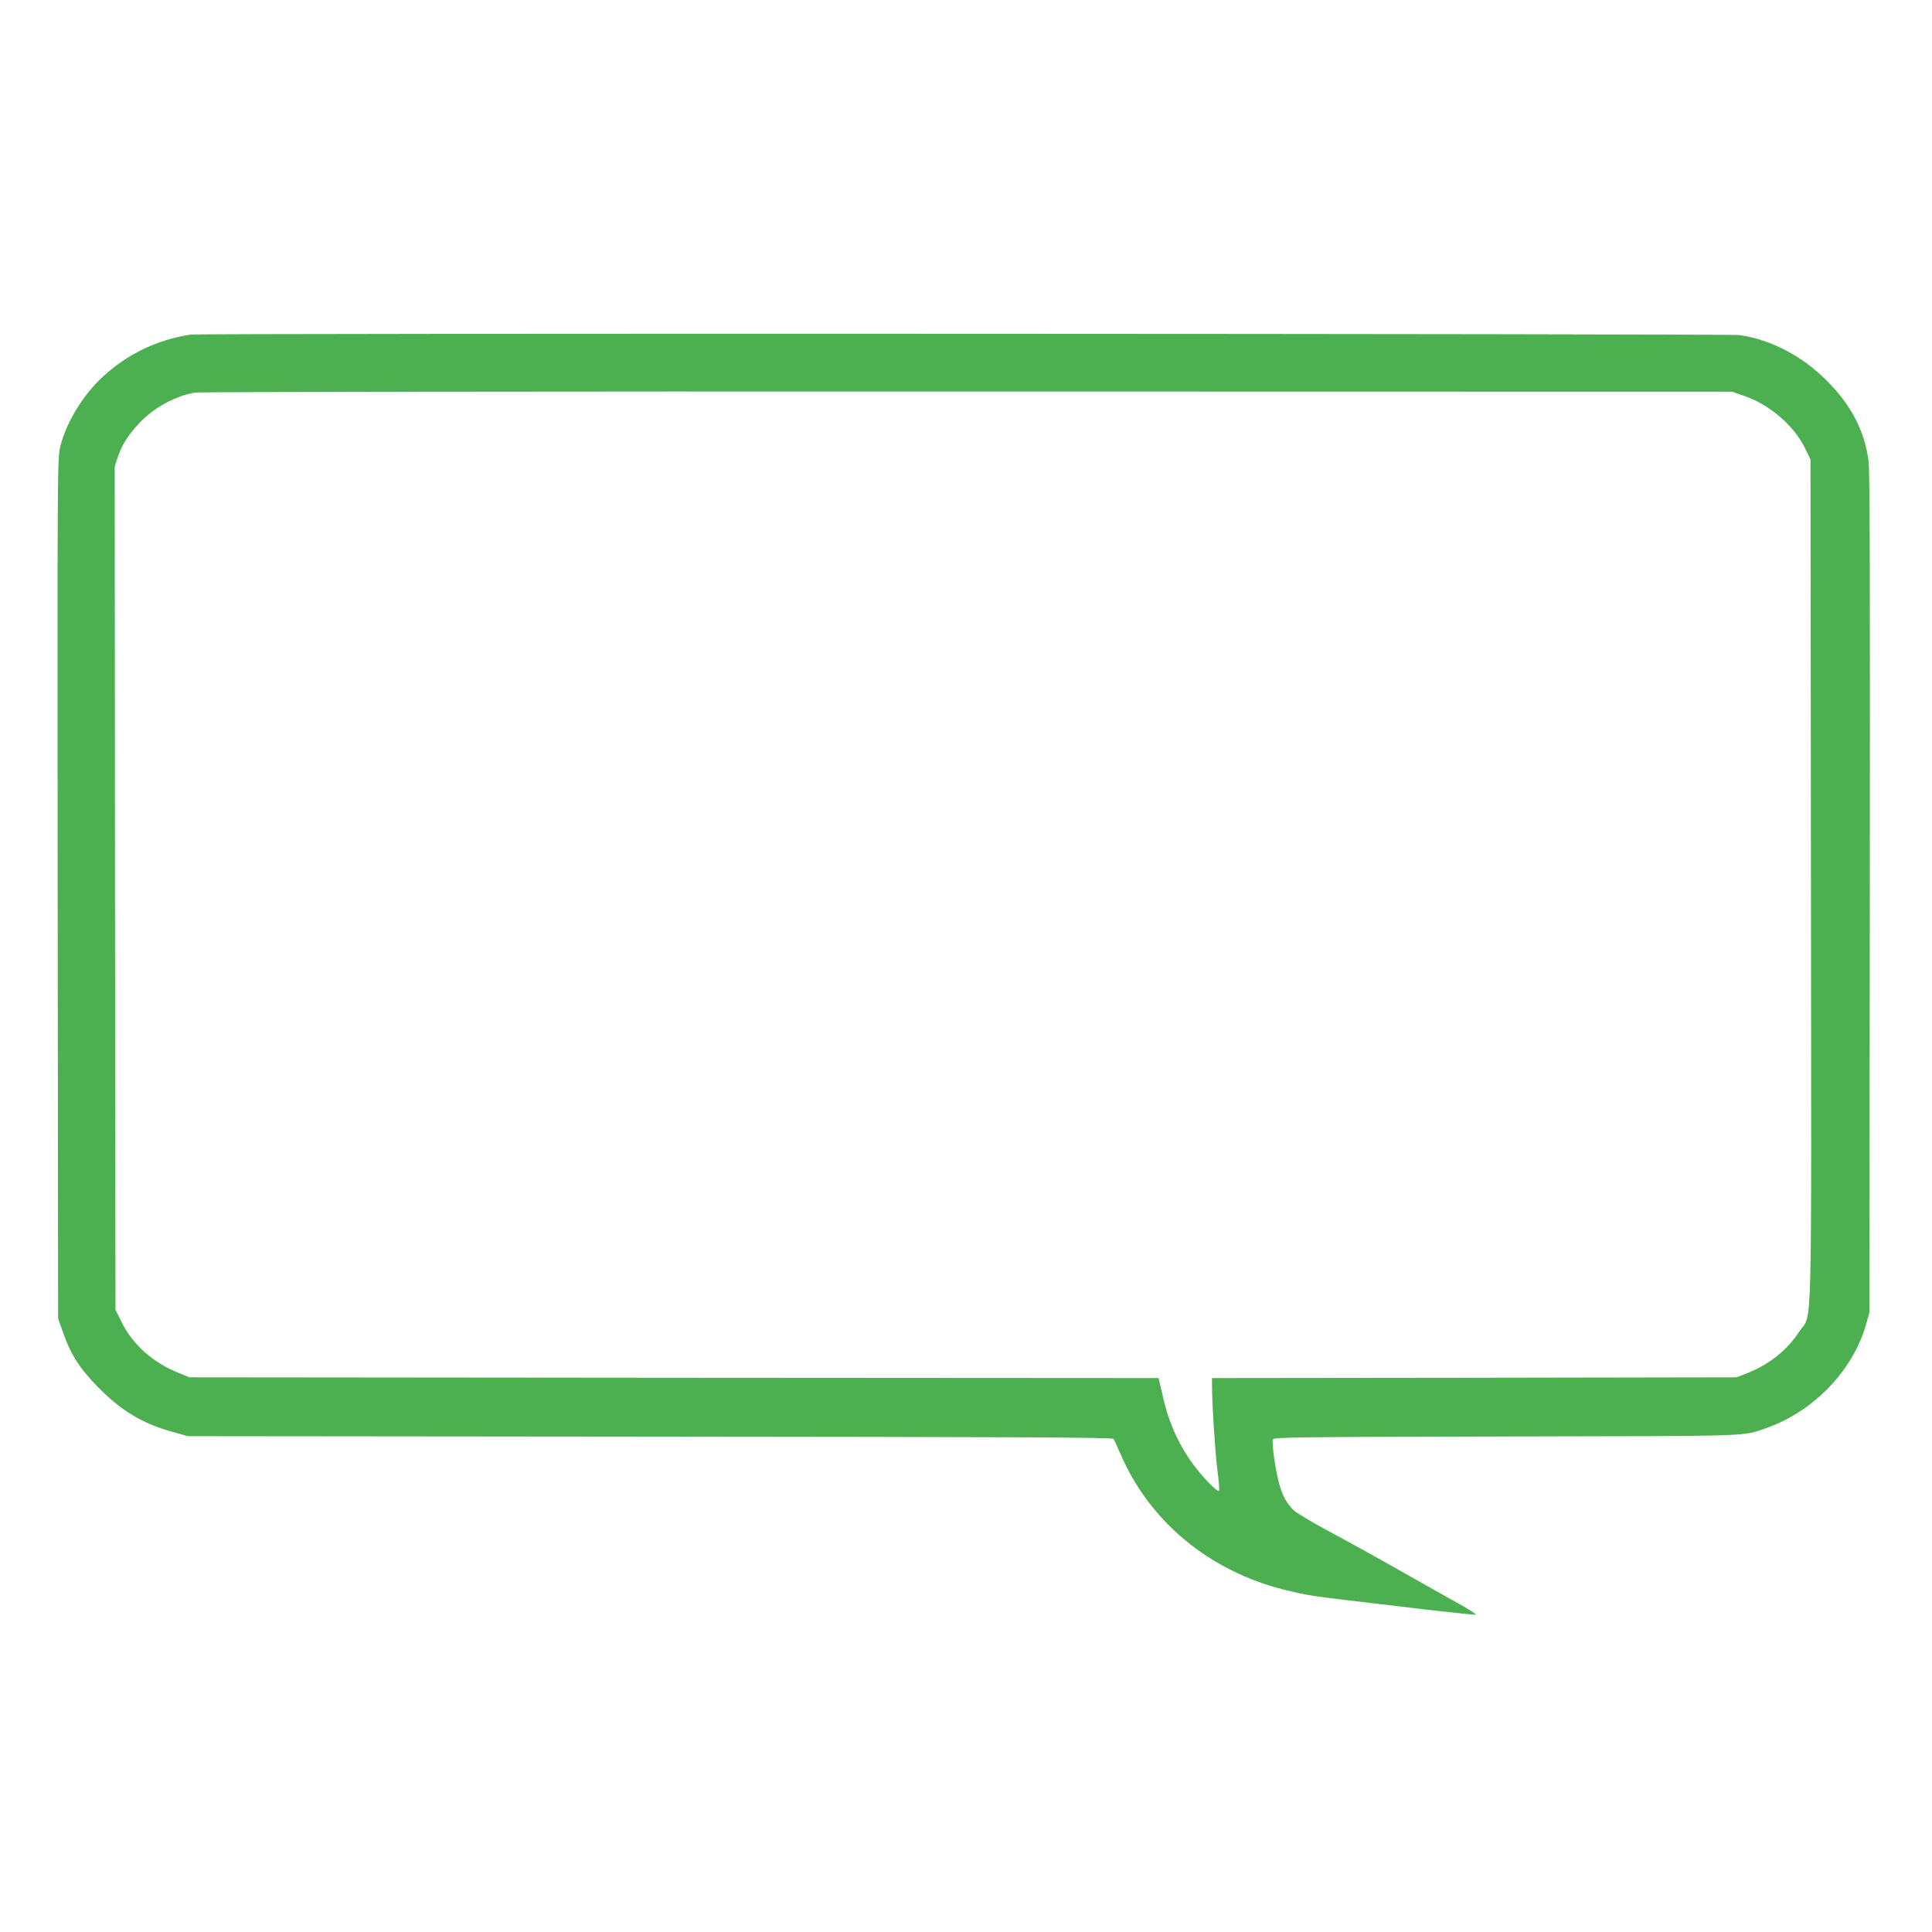 <?xml version="1.0" standalone="no"?>
<!DOCTYPE svg PUBLIC "-//W3C//DTD SVG 20010904//EN"
 "http://www.w3.org/TR/2001/REC-SVG-20010904/DTD/svg10.dtd">
<svg version="1.0" xmlns="http://www.w3.org/2000/svg"
 width="1280pt" height="1280pt" viewBox="0 0 1280 1280"
 preserveAspectRatio="xMidYMid meet">
<g transform="translate(0,1280) scale(0.1,-0.1)"
fill="#4caf50" stroke="none">
<path d="M1260 10583 c-219 -34 -414 -128 -577 -277 -131 -120 -243 -302 -283
-462 -20 -78 -20 -107 -18 -2929 l3 -2850 33 -94 c50 -144 111 -239 232 -362
153 -156 297 -242 495 -296 l100 -28 3061 -3 c2417 -2 3064 -5 3071 -15 5 -6
24 -48 43 -92 192 -453 591 -785 1095 -909 130 -32 184 -41 395 -66 96 -11
328 -39 515 -61 187 -22 345 -38 352 -37 8 2 -44 35 -114 74 -71 39 -249 140
-398 224 -148 84 -358 200 -465 257 -107 58 -210 119 -228 136 -48 46 -78 101
-100 188 -24 89 -47 262 -39 283 5 14 186 16 1544 19 1665 3 1565 0 1723 55
314 109 577 382 663 687 l22 80 3 2775 c2 2072 0 2798 -8 2864 -27 204 -116
374 -281 538 -161 161 -370 269 -574 298 -67 9 -10206 13 -10265 3z m10296
-406 c165 -56 327 -194 401 -343 l38 -78 3 -2790 c3 -3149 11 -2854 -78 -2989
-80 -123 -201 -219 -348 -276 l-67 -26 -1737 -3 -1738 -2 0 -53 c0 -123 21
-442 36 -560 9 -70 14 -131 10 -134 -10 -10 -102 83 -168 171 -93 125 -162
274 -200 438 l-32 138 -3211 2 -3210 3 -69 28 c-171 68 -305 187 -378 333
l-43 87 -3 2794 -2 2793 21 63 c27 80 69 147 142 224 99 104 238 180 370 202
29 5 2293 8 5117 7 l5065 -1 81 -28z"/>
</g>
</svg>
